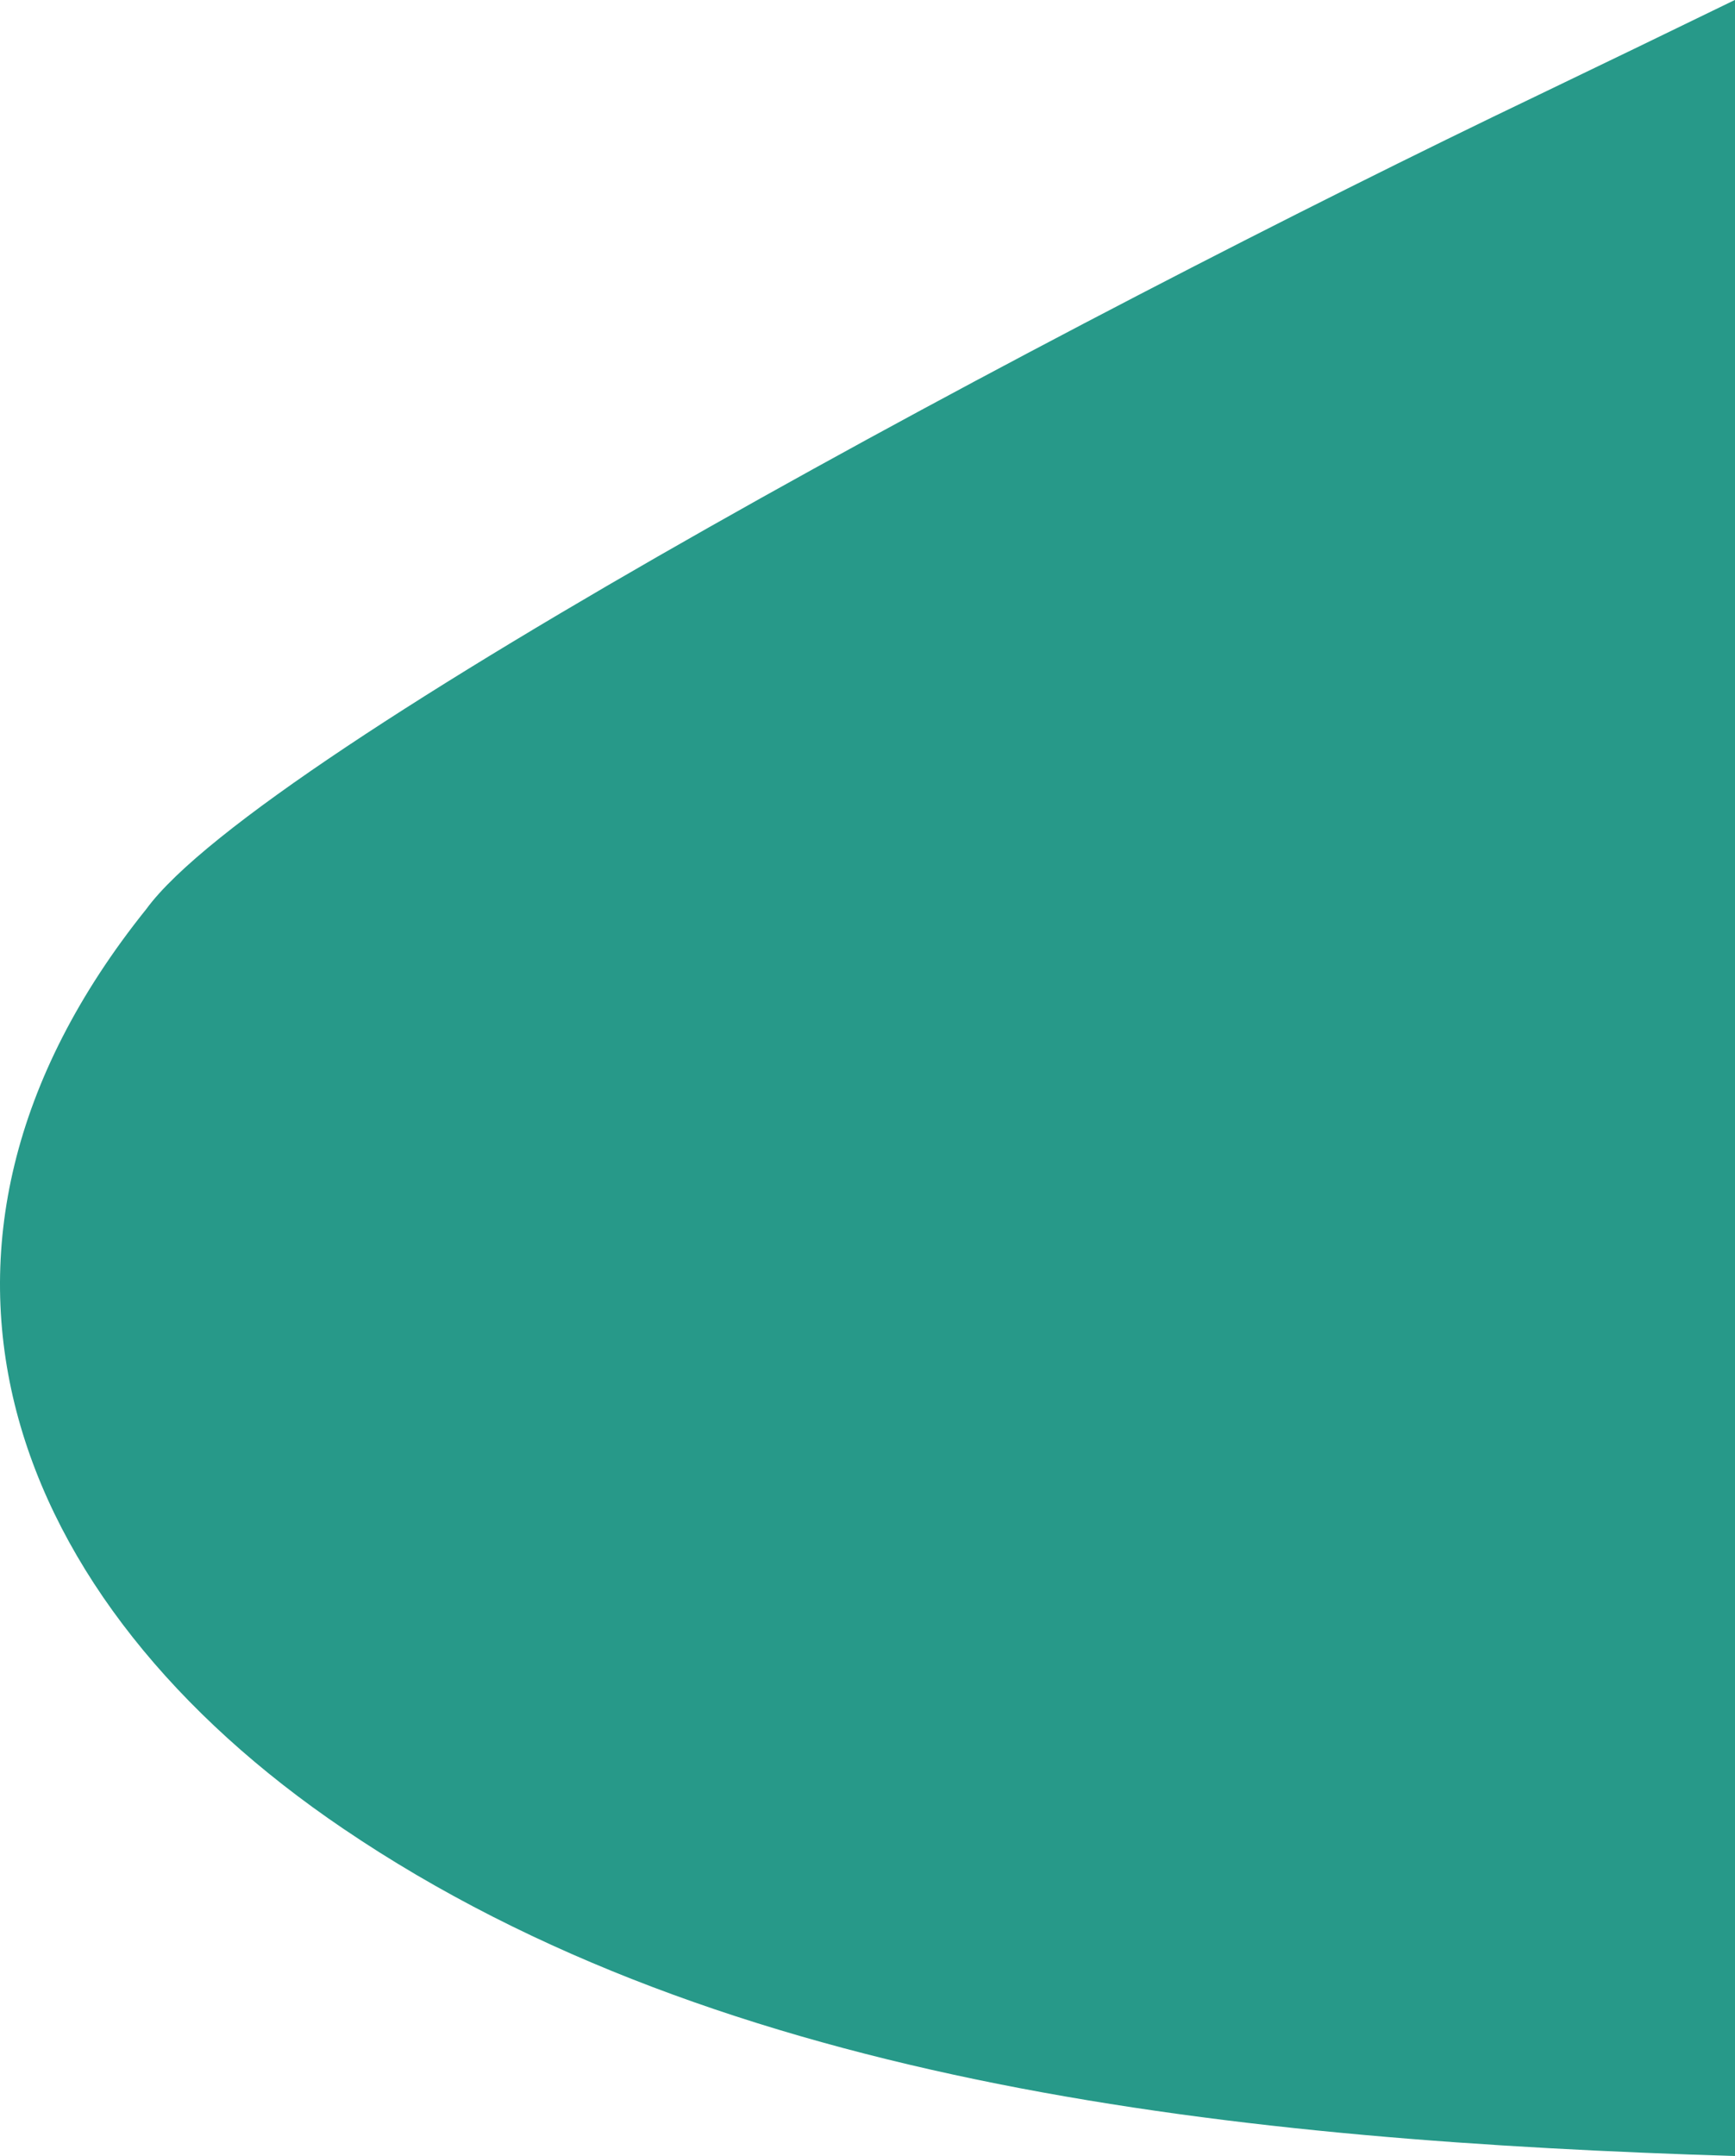 <svg width="376" height="467" viewBox="0 0 376 467" fill="none" xmlns="http://www.w3.org/2000/svg">
<path fill-rule="evenodd" clip-rule="evenodd" d="M376 467.002C269.111 463.679 157.191 452.231 74.413 396.111C1.77 346.97 -27.593 270.698 31.711 196.9C56.663 162.707 231.076 69.529 333.421 20.567C347.576 13.768 361.754 6.91 375.952 0.002L376 0.002V467.002Z" fill="#279989"/>
</svg>

